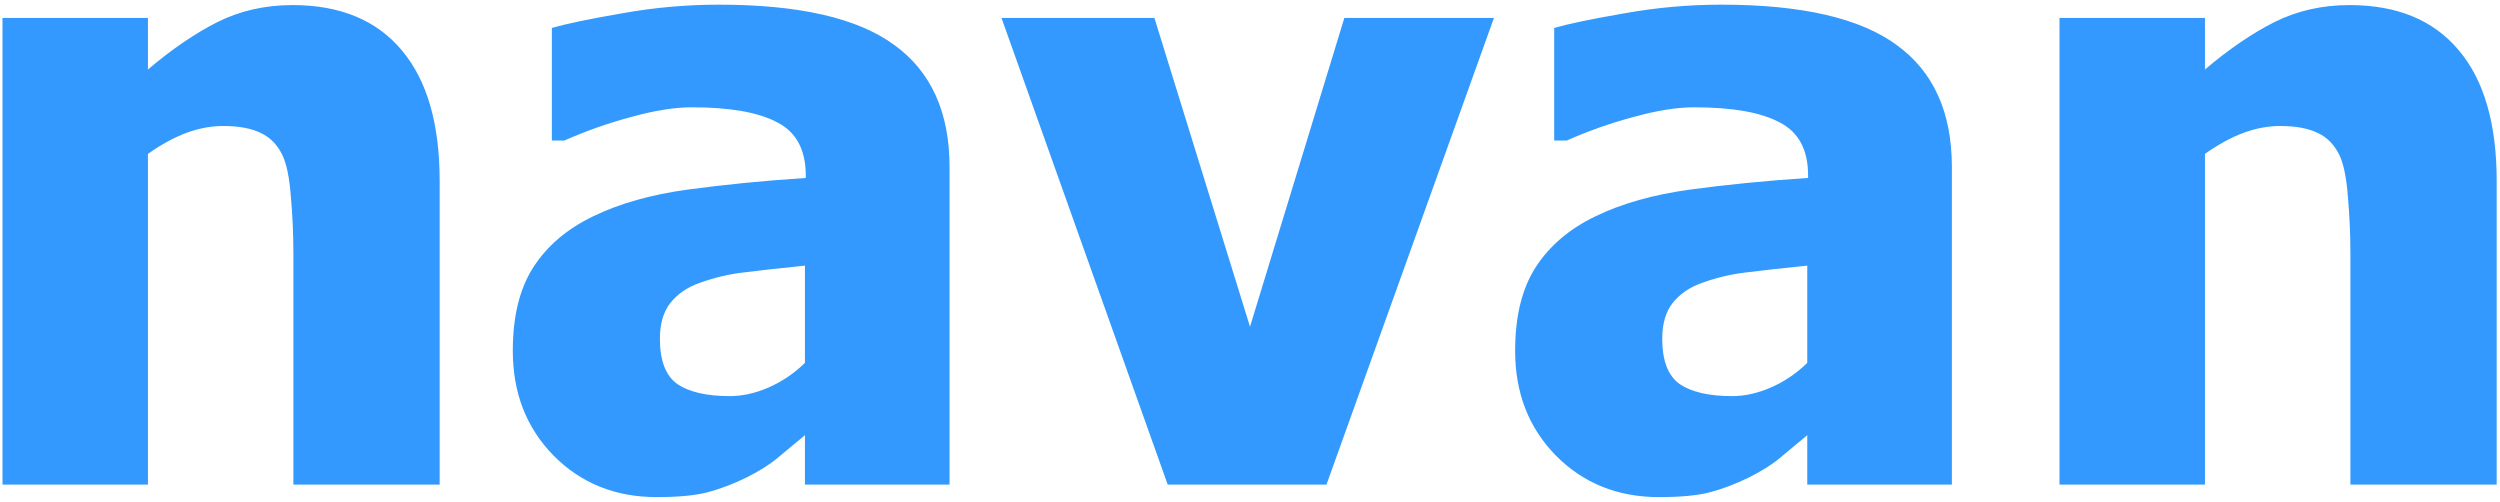 <svg width="423" height="85" viewBox="0 0 423 85" fill="none" xmlns="http://www.w3.org/2000/svg">
<path d="M74.391 82H49.641V42.836C49.641 39.648 49.5 36.484 49.219 33.344C48.984 30.156 48.516 27.812 47.812 26.312C46.969 24.531 45.75 23.266 44.156 22.516C42.562 21.719 40.43 21.32 37.758 21.32C35.742 21.32 33.703 21.695 31.641 22.445C29.578 23.195 27.375 24.391 25.031 26.031V82H0.422V3.039H25.031V11.758C29.062 8.336 32.977 5.664 36.773 3.742C40.617 1.82 44.859 0.859 49.5 0.859C57.562 0.859 63.727 3.414 67.992 8.523C72.258 13.586 74.391 20.945 74.391 30.602V82ZM136.195 61.398V44.945C132.023 45.367 128.648 45.742 126.07 46.07C123.492 46.352 120.961 46.938 118.477 47.828C116.32 48.578 114.633 49.727 113.414 51.273C112.242 52.773 111.656 54.789 111.656 57.32C111.656 61.023 112.641 63.578 114.609 64.984C116.625 66.344 119.578 67.023 123.469 67.023C125.625 67.023 127.828 66.531 130.078 65.547C132.328 64.562 134.367 63.18 136.195 61.398ZM136.195 73.633C134.508 75.039 132.984 76.305 131.625 77.43C130.312 78.555 128.531 79.68 126.281 80.805C124.078 81.883 121.922 82.703 119.812 83.266C117.75 83.828 114.844 84.109 111.094 84.109C104.109 84.109 98.297 81.766 93.656 77.078C89.062 72.391 86.766 66.484 86.766 59.359C86.766 53.5 87.938 48.766 90.281 45.156C92.625 41.547 96 38.688 100.406 36.578C104.859 34.422 110.18 32.922 116.367 32.078C122.555 31.234 129.211 30.578 136.336 30.109V29.688C136.336 25.328 134.719 22.328 131.484 20.688C128.297 19 123.492 18.156 117.07 18.156C114.164 18.156 110.766 18.695 106.875 19.773C102.984 20.805 99.188 22.141 95.484 23.781H93.375V4.727C95.812 4.023 99.75 3.203 105.188 2.266C110.625 1.281 116.109 0.789 121.641 0.789C135.234 0.789 145.125 3.062 151.312 7.609C157.547 12.109 160.664 19 160.664 28.281V82H136.195V73.633ZM252.773 3.039L224.438 82H197.578L169.453 3.039H195.328L211.5 55.281L227.461 3.039H252.773ZM305.789 61.398V44.945C301.617 45.367 298.242 45.742 295.664 46.07C293.086 46.352 290.555 46.938 288.07 47.828C285.914 48.578 284.227 49.727 283.008 51.273C281.836 52.773 281.25 54.789 281.25 57.32C281.25 61.023 282.234 63.578 284.203 64.984C286.219 66.344 289.172 67.023 293.062 67.023C295.219 67.023 297.422 66.531 299.672 65.547C301.922 64.562 303.961 63.18 305.789 61.398ZM305.789 73.633C304.102 75.039 302.578 76.305 301.219 77.43C299.906 78.555 298.125 79.68 295.875 80.805C293.672 81.883 291.516 82.703 289.406 83.266C287.344 83.828 284.438 84.109 280.688 84.109C273.703 84.109 267.891 81.766 263.25 77.078C258.656 72.391 256.359 66.484 256.359 59.359C256.359 53.5 257.531 48.766 259.875 45.156C262.219 41.547 265.594 38.688 270 36.578C274.453 34.422 279.773 32.922 285.961 32.078C292.148 31.234 298.805 30.578 305.93 30.109V29.688C305.93 25.328 304.312 22.328 301.078 20.688C297.891 19 293.086 18.156 286.664 18.156C283.758 18.156 280.359 18.695 276.469 19.773C272.578 20.805 268.781 22.141 265.078 23.781H262.969V4.727C265.406 4.023 269.344 3.203 274.781 2.266C280.219 1.281 285.703 0.789 291.234 0.789C304.828 0.789 314.719 3.062 320.906 7.609C327.141 12.109 330.258 19 330.258 28.281V82H305.789V73.633ZM422.438 82H397.688V42.836C397.688 39.648 397.547 36.484 397.266 33.344C397.031 30.156 396.562 27.812 395.859 26.312C395.016 24.531 393.797 23.266 392.203 22.516C390.609 21.719 388.477 21.32 385.805 21.32C383.789 21.32 381.75 21.695 379.688 22.445C377.625 23.195 375.422 24.391 373.078 26.031V82H348.469V3.039H373.078V11.758C377.109 8.336 381.023 5.664 384.82 3.742C388.664 1.82 392.906 0.859 397.547 0.859C405.609 0.859 411.773 3.414 416.039 8.523C420.305 13.586 422.438 20.945 422.438 30.602V82Z" fill="#3399FF"/>
</svg>
